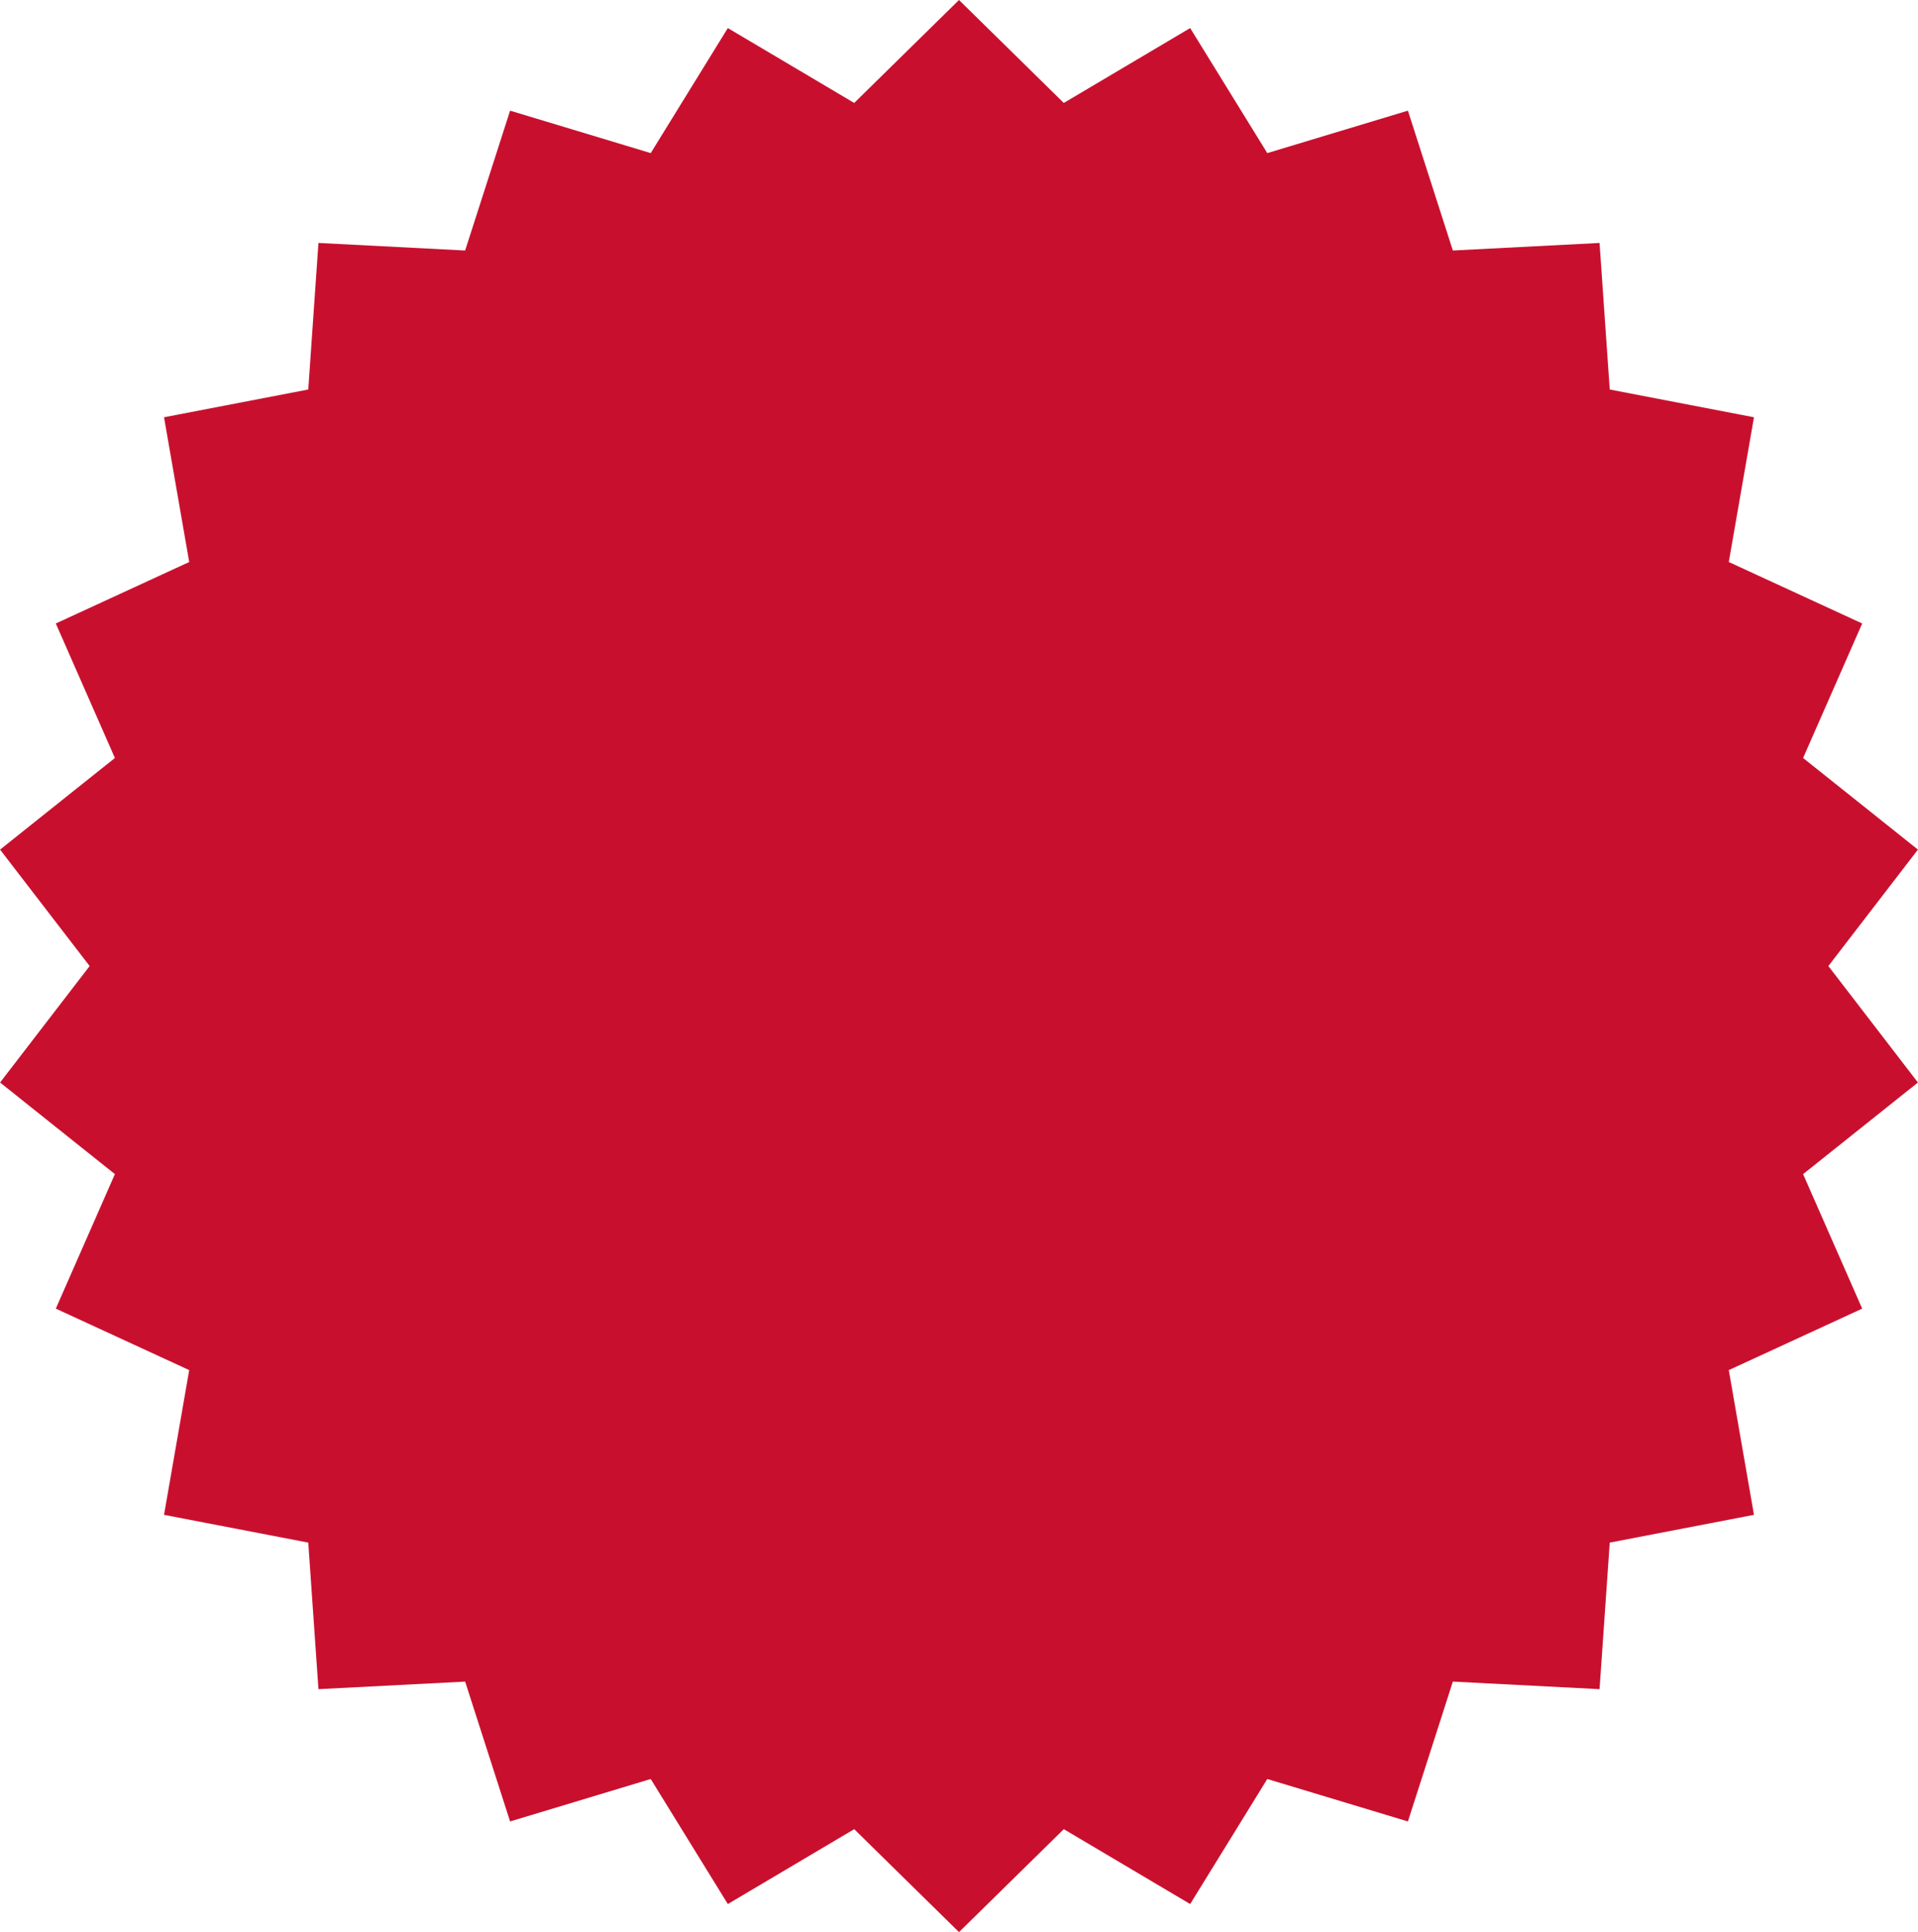 <svg width="551" height="555" viewBox="0 0 551 555" fill="none" xmlns="http://www.w3.org/2000/svg">
<path d="M275.5 0L305.604 29.571L341.91 8.064L364.063 43.98L404.461 31.786L417.374 71.96L459.517 69.788L462.441 111.885L503.878 119.862L496.643 161.435L534.967 179.097L517.993 217.731L550.977 244.051L525.25 277.5L550.977 310.949L517.993 337.269L534.967 375.903L496.643 393.565L503.878 435.138L462.441 443.115L459.517 485.212L417.374 483.04L404.461 523.214L364.063 511.02L341.91 546.936L305.604 525.429L275.5 555L245.396 525.429L209.09 546.936L186.937 511.02L146.539 523.214L133.626 483.04L91.484 485.212L88.559 443.115L47.122 435.138L54.357 393.565L16.033 375.903L33.007 337.269L0.023 310.949L25.75 277.5L0.023 244.051L33.007 217.731L16.033 179.097L54.357 161.435L47.122 119.862L88.559 111.885L91.484 69.788L133.626 71.96L146.539 31.786L186.937 43.98L209.09 8.064L245.396 29.571L275.5 0Z" fill="#C8102E"/>
</svg>
